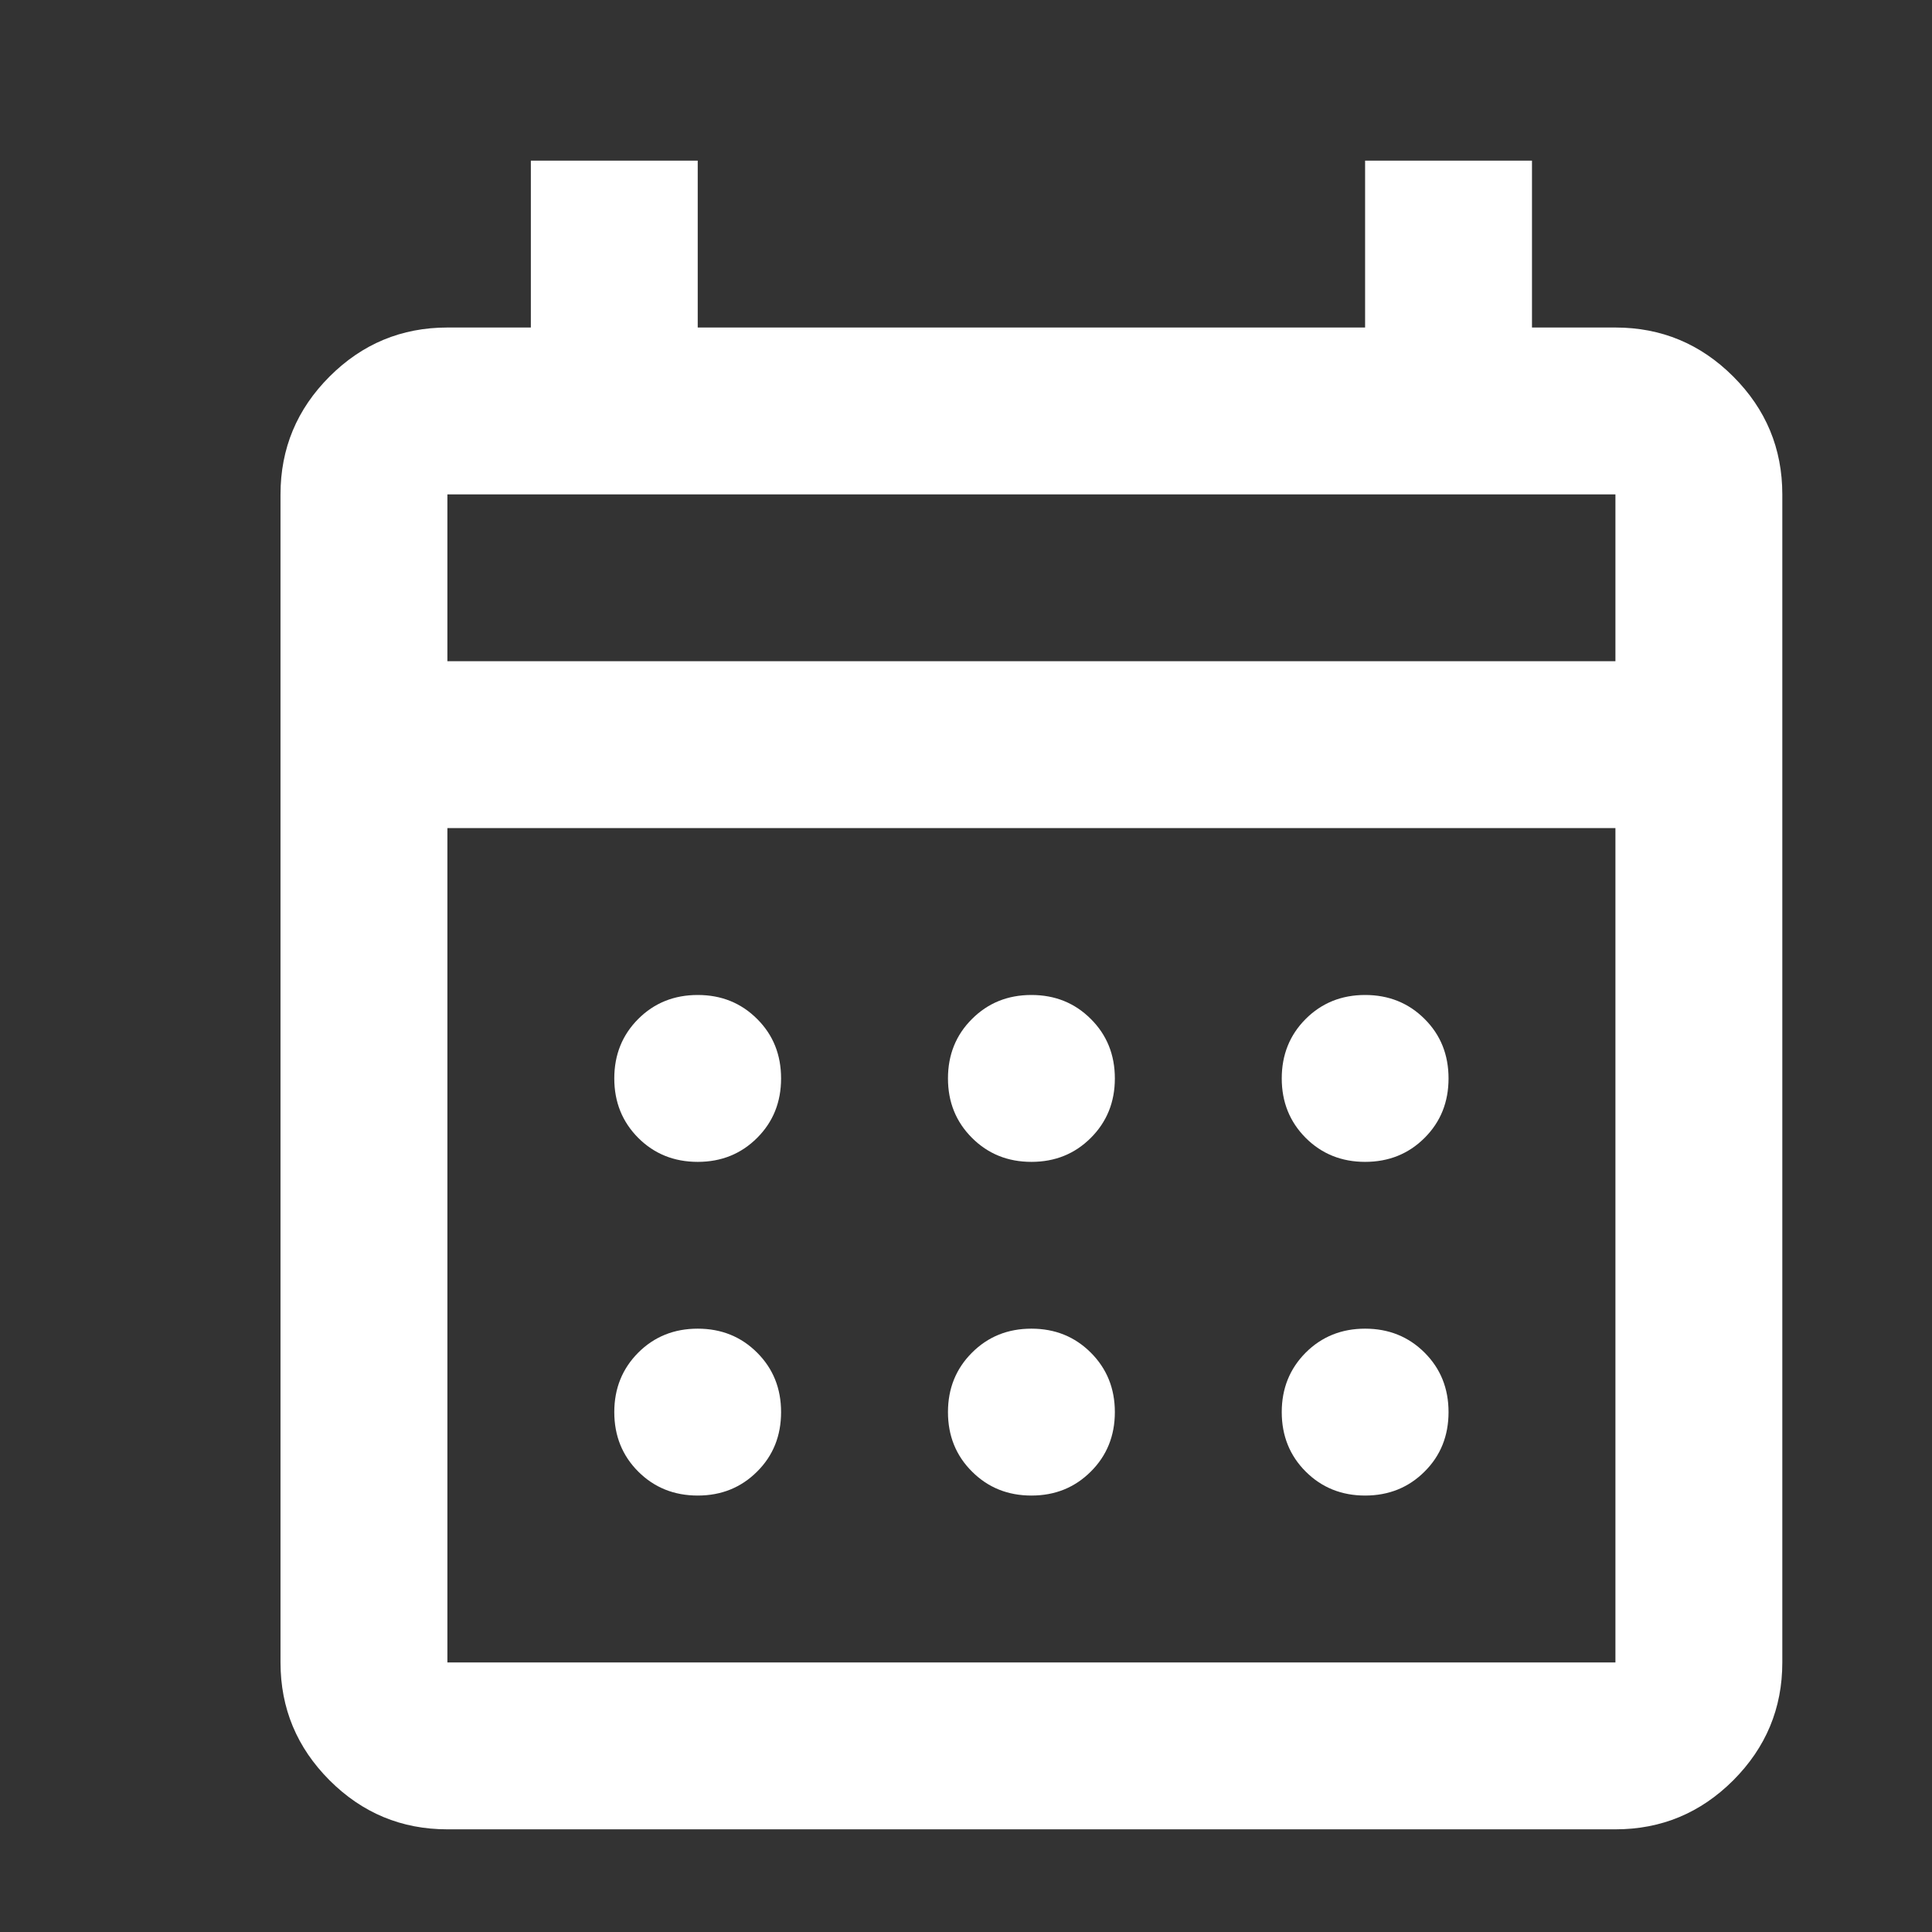 <svg width="21" height="21" viewBox="0 0 21 21" fill="none" xmlns="http://www.w3.org/2000/svg">
<rect x="0" y="0" width="21" height="21" fill="#333333" stroke="none"/>
<g clip-path="url(#clip0_30_310)">
<mask id="mask0_30_310" style="mask-type:alpha" maskUnits="userSpaceOnUse" x="-1" y="-1" width="23" height="23">
<rect x="-0.042" y="-0.067" width="21.765" height="21.765" fill="#D9D9D9"/>
</mask>
<g mask="url(#mask0_30_310)">
<path d="M4.863 19.884C4.364 19.884 3.937 19.706 3.582 19.351C3.227 18.995 3.049 18.569 3.049 18.07V5.374C3.049 4.875 3.227 4.448 3.582 4.093C3.937 3.738 4.364 3.56 4.863 3.56H5.77V1.746H7.584V3.56H14.838V1.746H16.652V3.56H17.559C18.058 3.56 18.485 3.738 18.84 4.093C19.195 4.448 19.373 4.875 19.373 5.374V18.07C19.373 18.569 19.195 18.995 18.84 19.351C18.485 19.706 18.058 19.884 17.559 19.884H4.863ZM4.863 18.07H17.559V9.001H4.863V18.07ZM4.863 7.187H17.559V5.374H4.863V7.187ZM11.211 12.629C10.954 12.629 10.739 12.542 10.565 12.368C10.391 12.194 10.304 11.979 10.304 11.722C10.304 11.465 10.391 11.249 10.565 11.076C10.739 10.902 10.954 10.815 11.211 10.815C11.468 10.815 11.683 10.902 11.857 11.076C12.031 11.249 12.118 11.465 12.118 11.722C12.118 11.979 12.031 12.194 11.857 12.368C11.683 12.542 11.468 12.629 11.211 12.629ZM7.584 12.629C7.327 12.629 7.111 12.542 6.937 12.368C6.764 12.194 6.677 11.979 6.677 11.722C6.677 11.465 6.764 11.249 6.937 11.076C7.111 10.902 7.327 10.815 7.584 10.815C7.841 10.815 8.056 10.902 8.23 11.076C8.404 11.249 8.49 11.465 8.49 11.722C8.49 11.979 8.404 12.194 8.23 12.368C8.056 12.542 7.841 12.629 7.584 12.629ZM14.838 12.629C14.582 12.629 14.366 12.542 14.192 12.368C14.019 12.194 13.932 11.979 13.932 11.722C13.932 11.465 14.019 11.249 14.192 11.076C14.366 10.902 14.582 10.815 14.838 10.815C15.095 10.815 15.311 10.902 15.485 11.076C15.659 11.249 15.745 11.465 15.745 11.722C15.745 11.979 15.659 12.194 15.485 12.368C15.311 12.542 15.095 12.629 14.838 12.629ZM11.211 16.256C10.954 16.256 10.739 16.169 10.565 15.995C10.391 15.822 10.304 15.606 10.304 15.349C10.304 15.092 10.391 14.877 10.565 14.703C10.739 14.529 10.954 14.442 11.211 14.442C11.468 14.442 11.683 14.529 11.857 14.703C12.031 14.877 12.118 15.092 12.118 15.349C12.118 15.606 12.031 15.822 11.857 15.995C11.683 16.169 11.468 16.256 11.211 16.256ZM7.584 16.256C7.327 16.256 7.111 16.169 6.937 15.995C6.764 15.822 6.677 15.606 6.677 15.349C6.677 15.092 6.764 14.877 6.937 14.703C7.111 14.529 7.327 14.442 7.584 14.442C7.841 14.442 8.056 14.529 8.23 14.703C8.404 14.877 8.49 15.092 8.49 15.349C8.49 15.606 8.404 15.822 8.23 15.995C8.056 16.169 7.841 16.256 7.584 16.256ZM14.838 16.256C14.582 16.256 14.366 16.169 14.192 15.995C14.019 15.822 13.932 15.606 13.932 15.349C13.932 15.092 14.019 14.877 14.192 14.703C14.366 14.529 14.582 14.442 14.838 14.442C15.095 14.442 15.311 14.529 15.485 14.703C15.659 14.877 15.745 15.092 15.745 15.349C15.745 15.606 15.659 15.822 15.485 15.995C15.311 16.169 15.095 16.256 14.838 16.256Z" fill="white"/>
</g>
</g>
<defs>
<clipPath id="clip0_30_310">
<rect width="20" height="20" fill="white" transform="translate(0.547 0.521)"/>
</clipPath>
</defs>
</svg>
